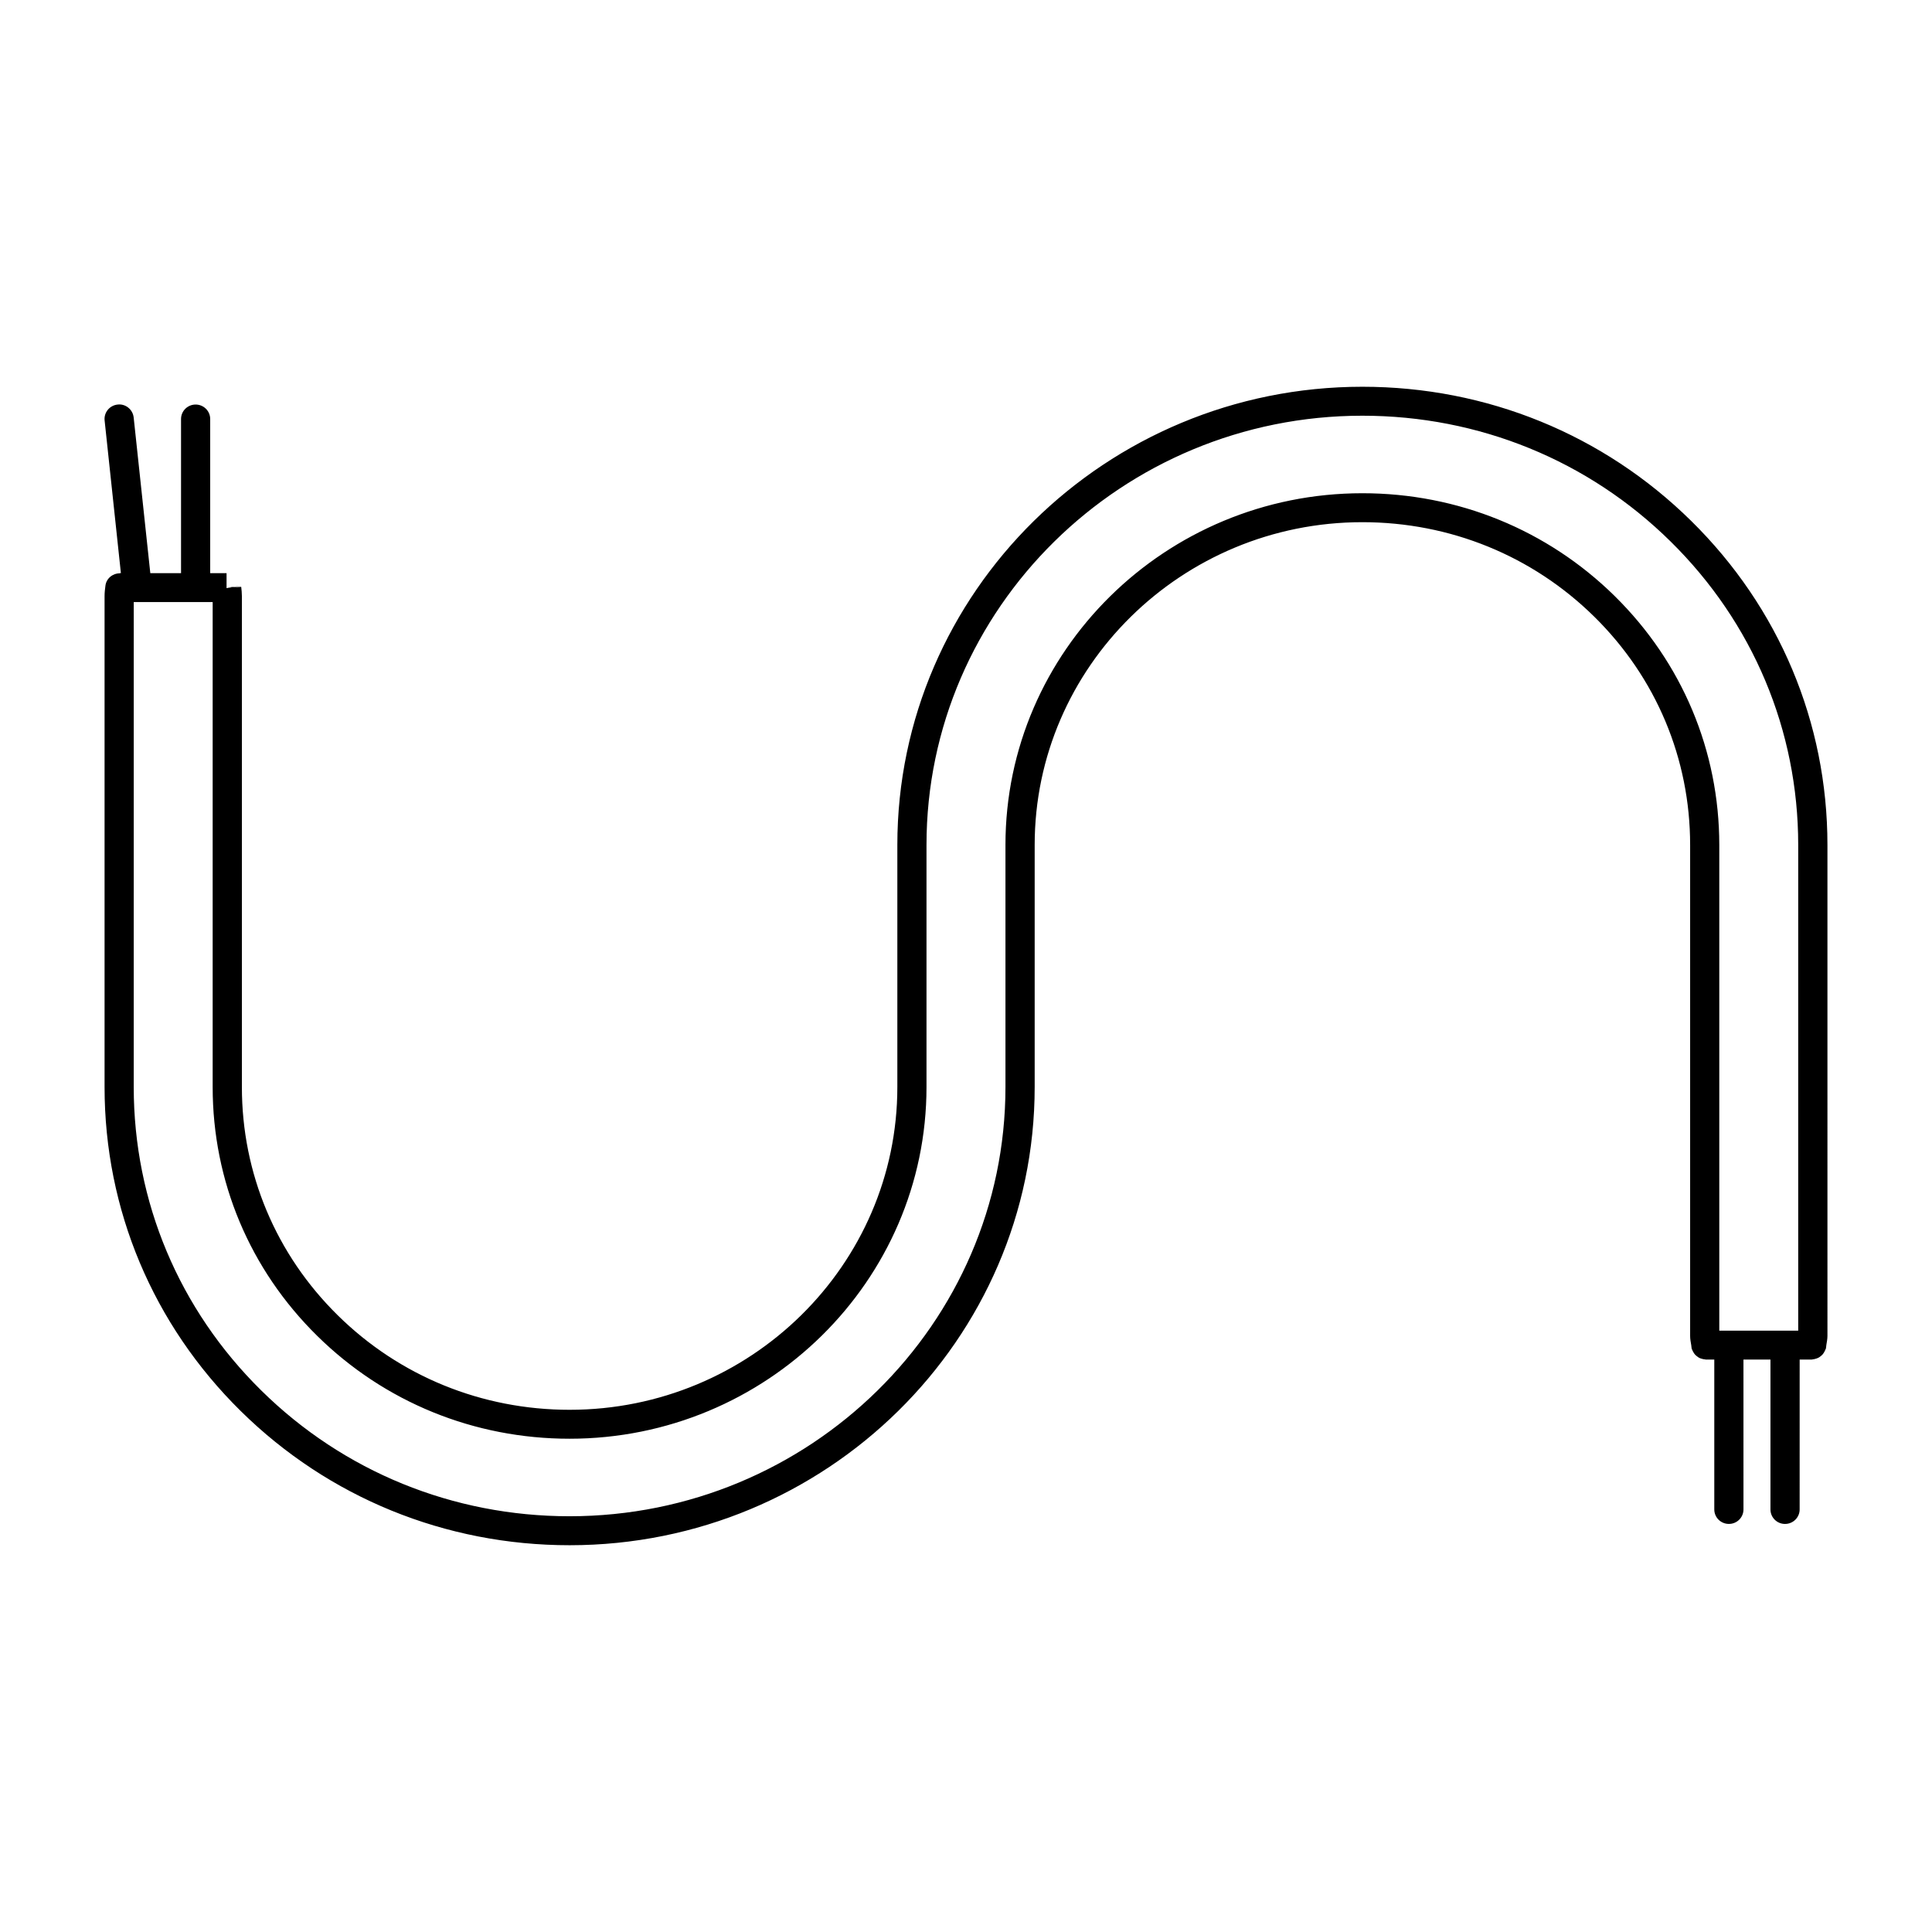 <?xml version="1.0" encoding="UTF-8"?>
<!-- Uploaded to: SVG Find, www.svgrepo.com, Generator: SVG Find Mixer Tools -->
<svg fill="#000000" width="800px" height="800px" version="1.1" viewBox="144 144 512 512" xmlns="http://www.w3.org/2000/svg">
 <g>
  <path d="m207.88 299.27-3.852 0.457 1.34-0.074z"/>
  <path d="m628.29 367.92c0-32.457-12.824-62.953-36.109-85.875-23.262-22.922-54.207-35.551-87.145-35.551-67.953 0-123.23 54.473-123.23 121.43v64.156c0 47.16-38.965 85.531-86.852 85.531-23.238 0-45.059-8.887-61.441-25.039-16.383-16.129-25.41-37.613-25.41-60.488v-130.11c0-0.82-0.086-1.637-0.18-2.449l-2.543 0.125-1.34 0.211v-3.973h-4.336v-40.848c0-2.125-1.73-3.832-3.863-3.832-2.133 0-3.863 1.715-3.863 3.832v40.848h-8.145l-4.41-41.258c-0.227-2.109-2.156-3.684-4.258-3.418-2.125 0.219-3.668 2.109-3.441 4.219l4.312 40.445-0.27 0.004v0.055c-1.922-0.008-3.613 1.371-3.832 3.32-0.121 0.906-0.223 1.812-0.223 2.719v130.1c0 32.449 12.816 62.945 36.094 85.875 23.262 22.922 54.207 35.551 87.145 35.551 67.961 0 123.25-54.473 123.25-121.43v-64.156c0-47.16 38.957-85.531 86.836-85.531 23.23 0 45.059 8.887 61.457 25.039 16.383 16.129 25.41 37.613 25.41 60.488v130.1c0 0.867 0.148 1.637 0.285 2.426v0.016c0 0.023 0.016 0.047 0.016 0.07 0.055 0.285 0.039 0.613 0.109 0.891 0.023 0.102 0.094 0.164 0.125 0.262 0.086 0.242 0.203 0.465 0.34 0.684 0.125 0.219 0.242 0.426 0.418 0.605 0.148 0.172 0.324 0.316 0.512 0.457 0.203 0.164 0.41 0.324 0.645 0.441 0.195 0.094 0.41 0.156 0.621 0.219 0.27 0.078 0.527 0.148 0.82 0.164 0.102 0 0.172 0.047 0.27 0.047h2.242v39.723c0 2.125 1.73 3.84 3.871 3.84 2.133 0 3.863-1.715 3.863-3.84l-0.004-39.719h7.156v39.723c0 2.125 1.73 3.84 3.863 3.84 2.133 0 3.871-1.715 3.871-3.84l0.004-39.723h3.188c0.125 0 0.219-0.055 0.34-0.062 0.219-0.016 0.441-0.07 0.652-0.133 0.277-0.078 0.535-0.156 0.789-0.293 0.188-0.094 0.355-0.211 0.512-0.34 0.227-0.164 0.434-0.34 0.613-0.551 0.148-0.164 0.25-0.355 0.379-0.543 0.141-0.234 0.25-0.465 0.348-0.723 0.031-0.102 0.109-0.164 0.133-0.27 0.07-0.293 0.062-0.613 0.117-0.914v-0.016c0.133-0.809 0.293-1.621 0.293-2.441zm-56.352-65.938c-17.863-17.586-41.613-27.27-66.906-27.27-52.152 0-94.574 41.816-94.574 93.203v64.156c0 62.723-51.82 113.75-115.52 113.75-30.883 0-59.891-11.832-81.688-33.324-21.805-21.477-33.809-50.043-33.809-80.43l0.004-128.51h20.914v128.52c0 24.938 9.832 48.352 27.695 65.93 17.84 17.586 41.59 27.27 66.887 27.27 52.16 0 94.59-41.816 94.59-93.203v-64.156c0-62.723 51.812-113.75 115.5-113.75 30.883 0 59.891 11.832 81.688 33.324 21.812 21.477 33.824 50.035 33.824 80.43v128.71h-20.914v-128.71c-0.008-24.941-9.84-48.352-27.695-65.938z"/>
 </g>
</svg>